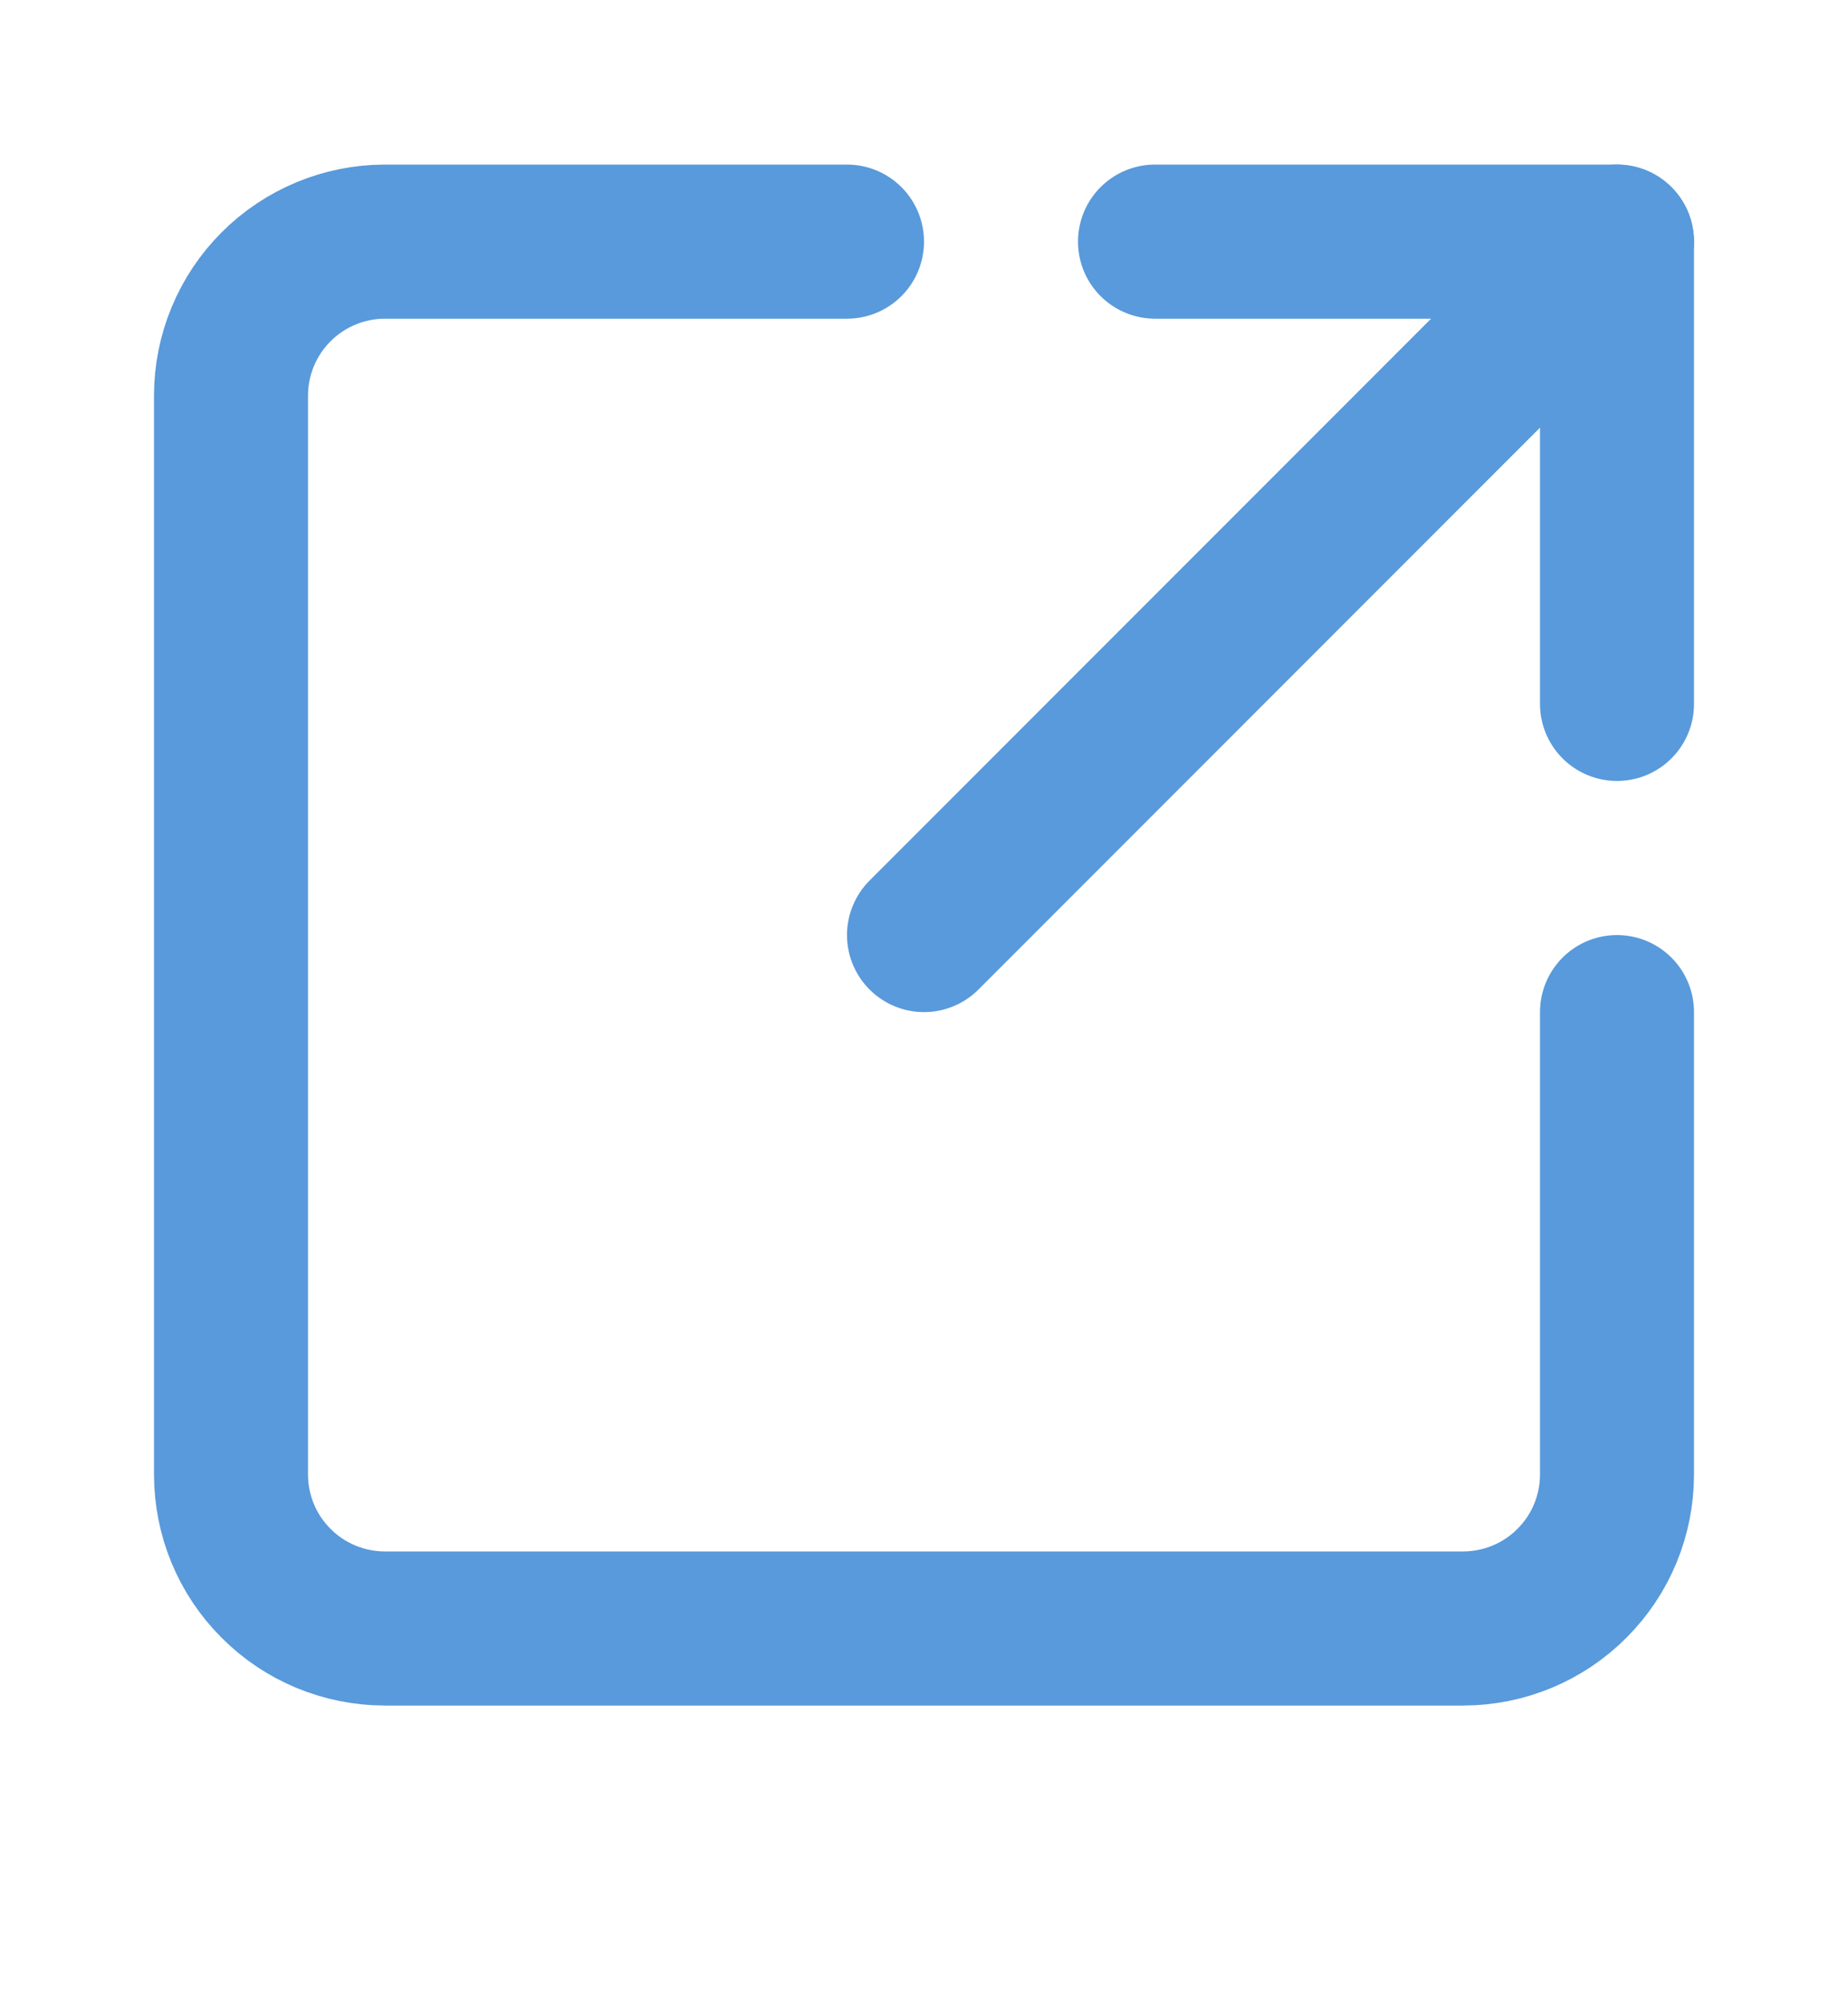 <svg width="12" height="13" viewBox="0 0 12 13" fill="none" xmlns="http://www.w3.org/2000/svg">
<path d="M10.5 6.568V9.568C10.5 9.834 10.395 10.088 10.207 10.275C10.02 10.463 9.765 10.568 9.5 10.568H2.5C2.235 10.568 1.98 10.463 1.793 10.275C1.605 10.088 1.5 9.834 1.5 9.568V2.568C1.5 2.303 1.605 2.049 1.793 1.861C1.98 1.674 2.235 1.568 2.5 1.568H5.5" stroke="#589ADB" stroke-linecap="round" stroke-linejoin="round"/>
<path d="M10.5 1.568L6 6.068" stroke="#589ADB" stroke-linecap="round" stroke-linejoin="round"/>
<path d="M7.5 1.568H10.5V4.568" stroke="#589ADB" stroke-linecap="round" stroke-linejoin="round"/>
</svg>
